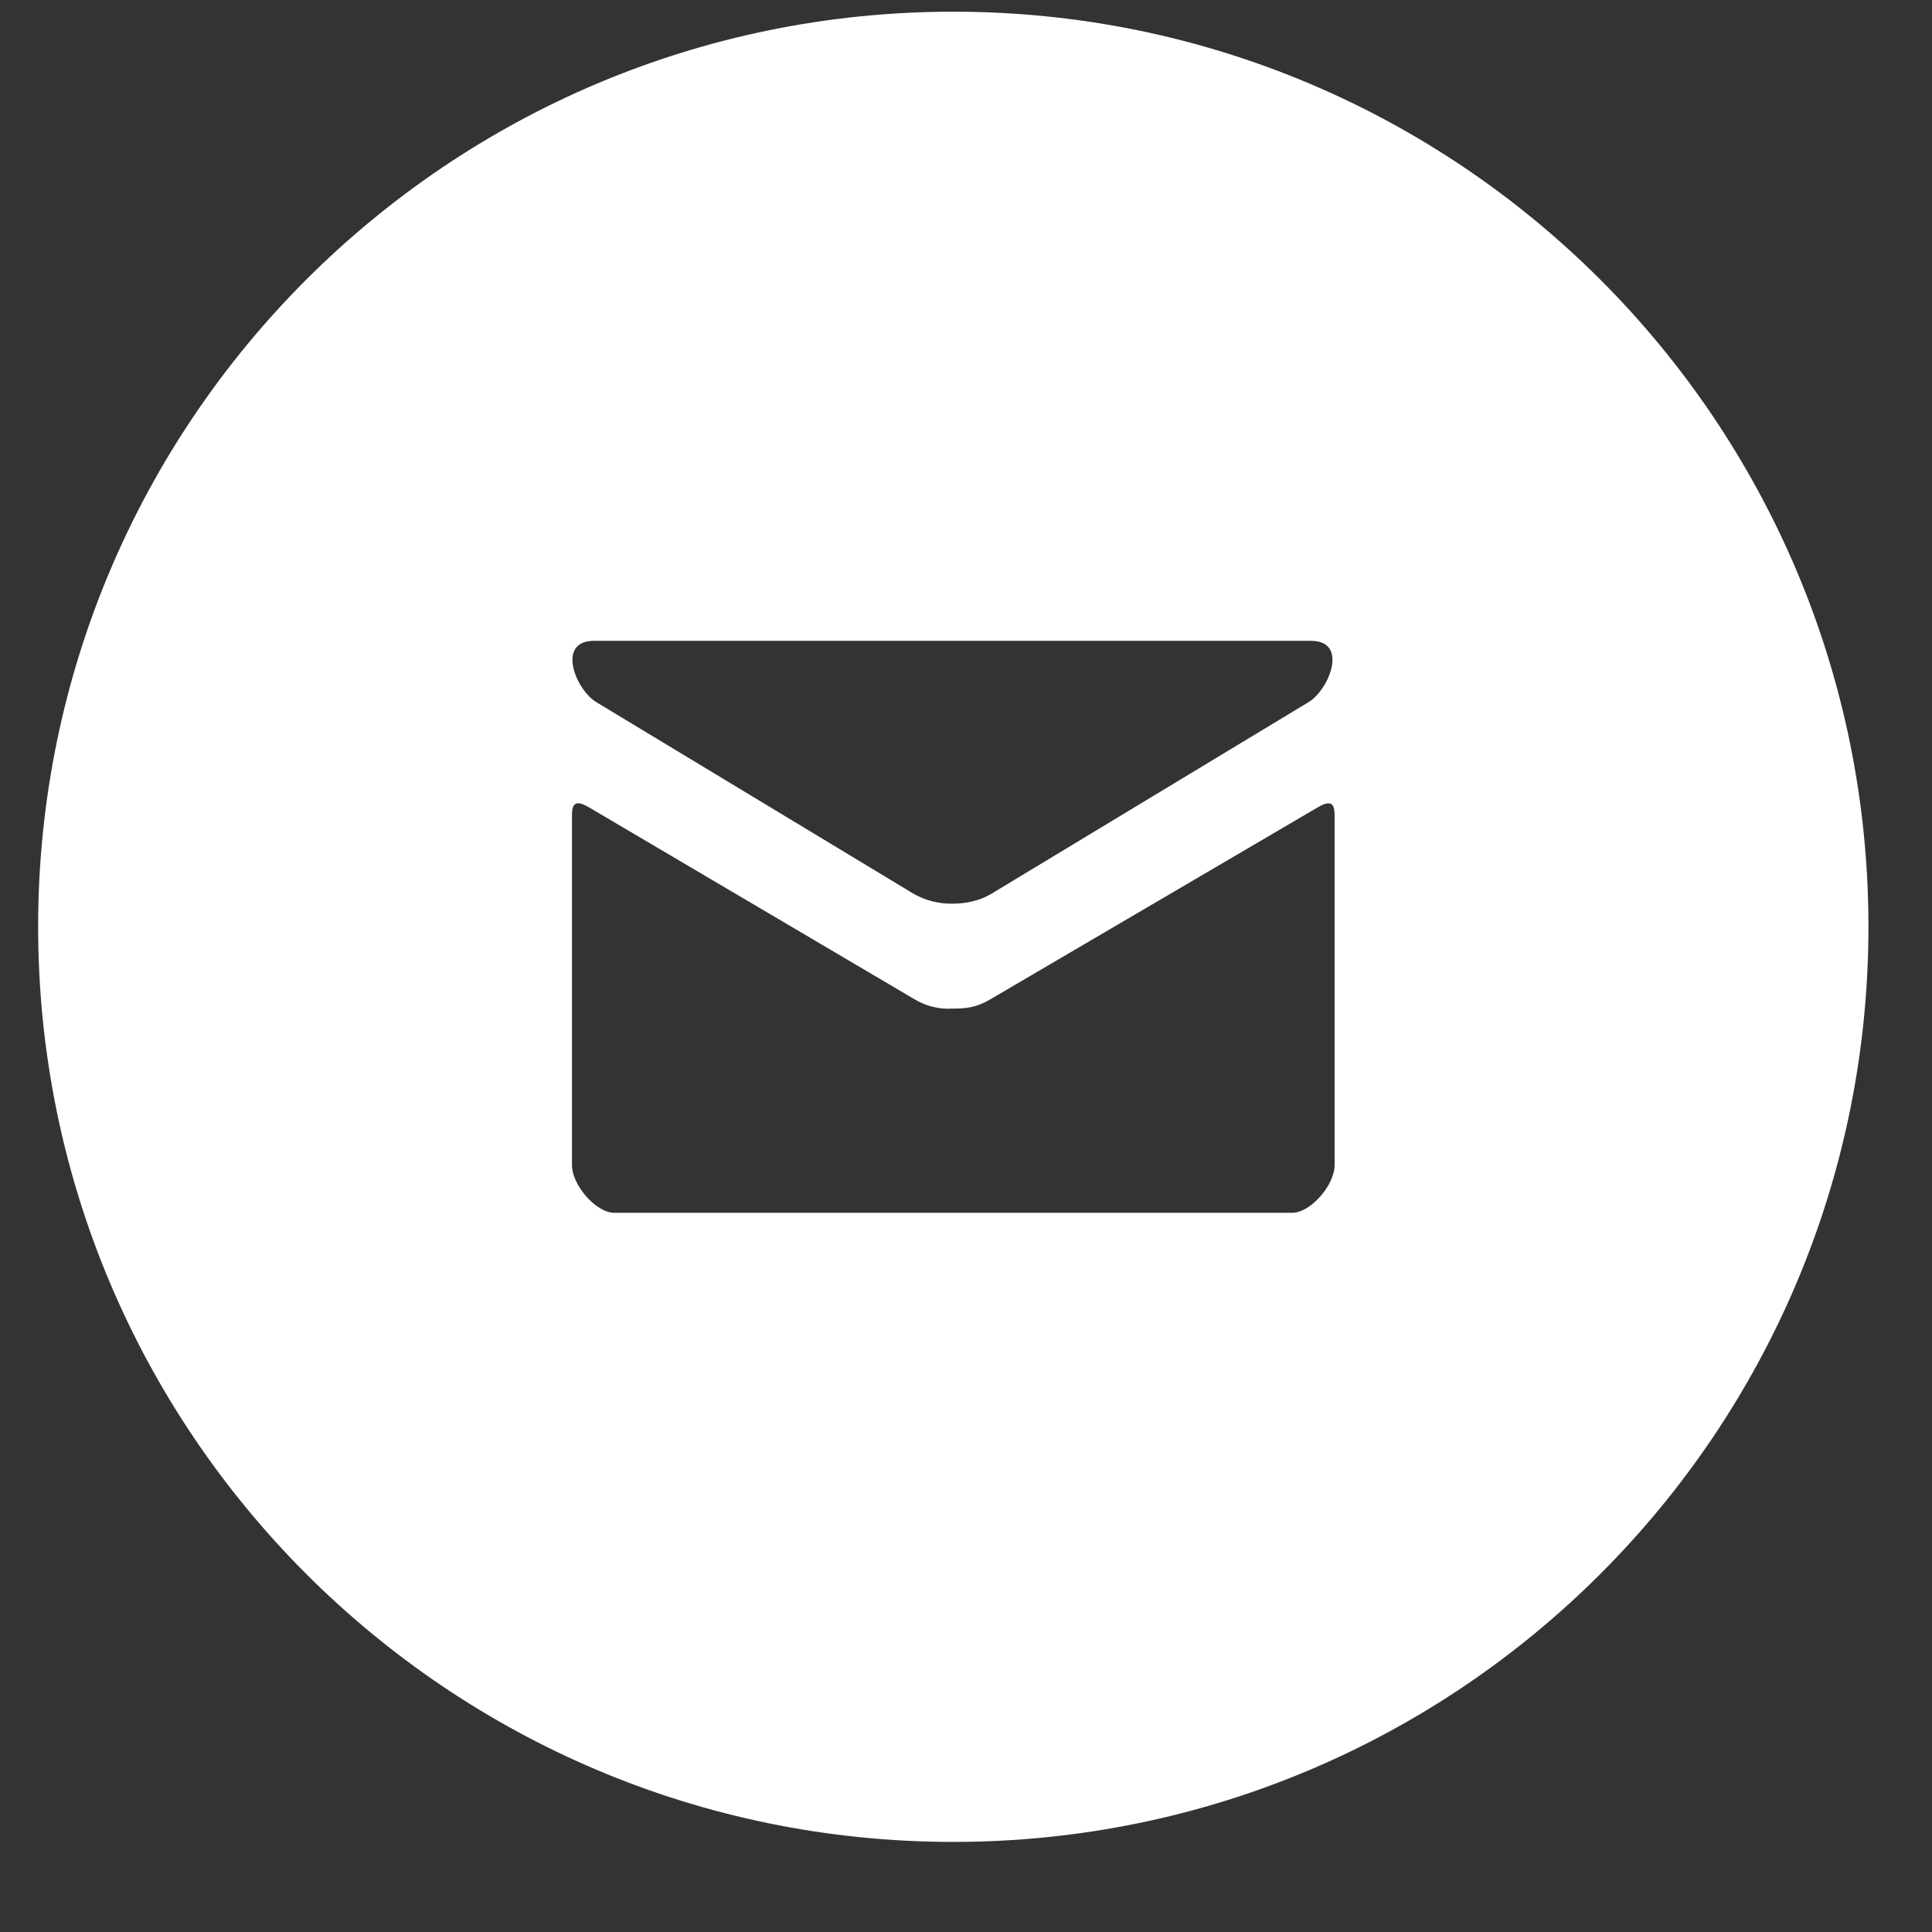 <svg width="19" height="19" viewBox="0 0 19 19" fill="none" xmlns="http://www.w3.org/2000/svg">
<rect x="0" y="0" width="19" height="19" fill="#333333" stroke="none"/>
<path d="M9.375 0.115C4.404 0.115 0.375 4.144 0.375 9.114C0.375 14.085 4.404 18.114 9.375 18.114C14.346 18.114 18.375 14.085 18.375 9.114C18.375 4.144 14.346 0.115 9.375 0.115ZM5.842 6.302H12.892C13.266 6.302 13.072 6.782 12.869 6.905C12.666 7.027 9.85 8.73 9.744 8.793C9.638 8.856 9.503 8.887 9.367 8.887C9.235 8.889 9.105 8.857 8.99 8.793L5.864 6.905C5.661 6.782 5.468 6.302 5.842 6.302ZM13.125 11.458C13.125 11.655 12.889 11.927 12.709 11.927H6.041C5.861 11.927 5.625 11.655 5.625 11.458V8.039C5.625 7.953 5.623 7.841 5.786 7.936L8.99 9.825C9.103 9.894 9.234 9.927 9.367 9.919C9.503 9.919 9.603 9.909 9.744 9.825L12.964 7.937C13.127 7.841 13.125 7.954 13.125 8.04V11.458Z" fill="white"/>
</svg>

